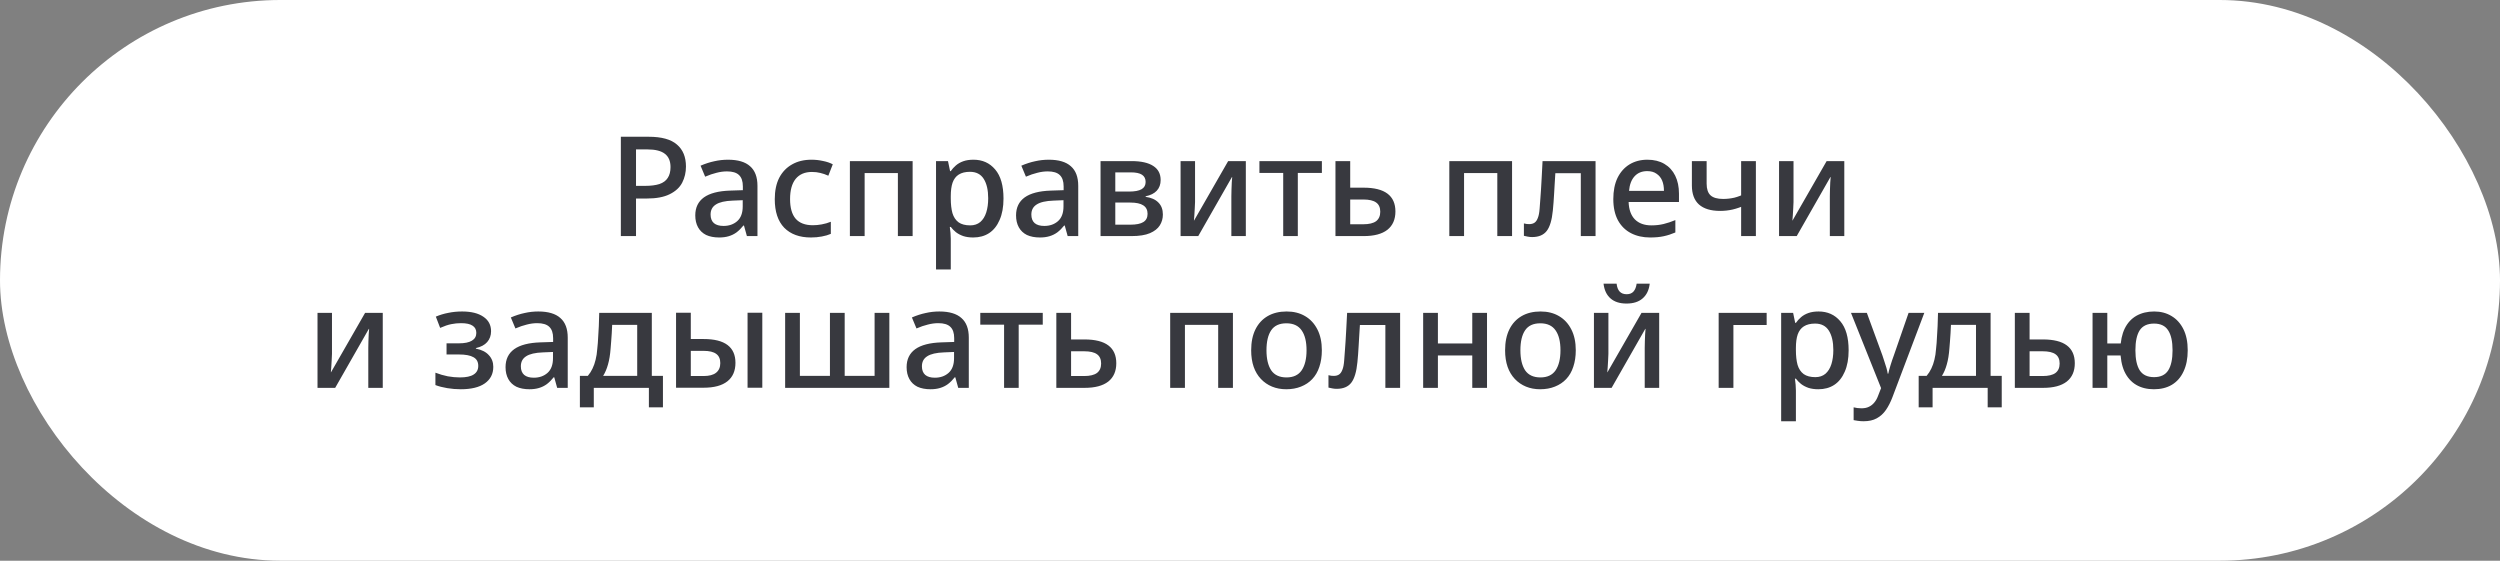 <?xml version="1.0" encoding="UTF-8"?> <svg xmlns="http://www.w3.org/2000/svg" width="593" height="133" viewBox="0 0 593 133" fill="none"><rect x="0" y="0" width="593" height="133" fill="#808080" stroke="none"/><rect width="593" height="133" rx="66.5" fill="white"></rect><path d="M147.266 56V32.438H153.866C156.924 32.438 159.157 33.054 160.565 34.286C161.995 35.496 162.71 37.234 162.71 39.5C162.71 40.886 162.413 42.162 161.819 43.328C161.225 44.472 160.235 45.385 158.849 46.067C157.485 46.749 155.67 47.09 153.404 47.09H150.863V56H147.266ZM150.863 44.087H153.041C154.383 44.087 155.505 43.944 156.407 43.658C157.309 43.35 157.969 42.866 158.387 42.206C158.827 41.546 159.047 40.688 159.047 39.632C159.047 38.224 158.607 37.179 157.727 36.497C156.847 35.793 155.461 35.441 153.569 35.441H150.863V44.087ZM170.596 56.33C169.386 56.33 168.352 56.132 167.494 55.736C166.658 55.318 166.02 54.713 165.58 53.921C165.14 53.129 164.92 52.183 164.92 51.083C164.92 49.235 165.602 47.816 166.966 46.826C168.352 45.836 170.431 45.297 173.203 45.209L176.206 45.11V44.219C176.206 42.987 175.898 42.085 175.282 41.513C174.688 40.941 173.742 40.655 172.444 40.655C171.63 40.655 170.805 40.765 169.969 40.985C169.133 41.183 168.231 41.491 167.263 41.909L166.174 39.302C167.296 38.818 168.385 38.466 169.441 38.246C170.497 38.004 171.575 37.883 172.675 37.883C175.029 37.883 176.778 38.4 177.922 39.434C179.088 40.446 179.671 41.997 179.671 44.087V56H177.163L176.47 53.492H176.338C175.832 54.13 175.293 54.669 174.721 55.109C174.149 55.527 173.522 55.835 172.84 56.033C172.18 56.231 171.432 56.33 170.596 56.33ZM171.619 53.591C172.917 53.591 173.995 53.217 174.853 52.469C175.733 51.699 176.173 50.533 176.173 48.971V47.486L173.797 47.585C171.971 47.651 170.64 47.959 169.804 48.509C168.968 49.037 168.55 49.829 168.55 50.885C168.55 51.787 168.814 52.469 169.342 52.931C169.87 53.371 170.629 53.591 171.619 53.591ZM192.355 56.33C189.649 56.33 187.537 55.56 186.019 54.02C184.523 52.458 183.775 50.203 183.775 47.255C183.775 45.253 184.127 43.559 184.831 42.173C185.557 40.787 186.569 39.731 187.867 39.005C189.165 38.257 190.705 37.883 192.487 37.883C193.411 37.883 194.313 37.982 195.193 38.18C196.095 38.356 196.876 38.62 197.536 38.972L196.48 41.678C195.798 41.37 195.16 41.15 194.566 41.018C193.972 40.864 193.312 40.787 192.586 40.787C190.914 40.787 189.627 41.337 188.725 42.437C187.845 43.537 187.405 45.132 187.405 47.222C187.405 49.29 187.845 50.841 188.725 51.875C189.627 52.909 190.991 53.426 192.817 53.426C193.477 53.426 194.17 53.36 194.896 53.228C195.644 53.096 196.37 52.887 197.074 52.601V55.472C196.48 55.736 195.765 55.945 194.929 56.099C194.115 56.253 193.257 56.33 192.355 56.33ZM201.593 56V38.213H216.476V56H212.978V41.051H205.091V56H201.593ZM222.025 63.92V38.213H224.863L225.358 40.589H225.523C225.853 40.105 226.26 39.654 226.744 39.236C227.228 38.818 227.811 38.488 228.493 38.246C229.175 38.004 229.978 37.883 230.902 37.883C233.036 37.883 234.752 38.653 236.05 40.193C237.37 41.733 238.03 44.032 238.03 47.09C238.03 49.092 237.722 50.786 237.106 52.172C236.512 53.558 235.676 54.603 234.598 55.307C233.542 55.989 232.288 56.33 230.836 56.33C229.956 56.33 229.175 56.22 228.493 56C227.811 55.758 227.228 55.45 226.744 55.076C226.26 54.68 225.853 54.262 225.523 53.822H225.292C225.358 54.218 225.413 54.691 225.457 55.241C225.501 55.769 225.523 56.242 225.523 56.66V63.92H222.025ZM230.143 53.459C231.089 53.459 231.881 53.195 232.519 52.667C233.157 52.117 233.63 51.358 233.938 50.39C234.246 49.422 234.4 48.3 234.4 47.024C234.4 45.088 234.048 43.559 233.344 42.437C232.64 41.315 231.551 40.754 230.077 40.754C228.977 40.754 228.086 40.974 227.404 41.414C226.744 41.832 226.26 42.47 225.952 43.328C225.666 44.164 225.523 45.231 225.523 46.529V47.057C225.523 48.421 225.655 49.587 225.919 50.555C226.205 51.501 226.689 52.227 227.371 52.733C228.053 53.217 228.977 53.459 230.143 53.459ZM246.683 56.33C245.473 56.33 244.439 56.132 243.581 55.736C242.745 55.318 242.107 54.713 241.667 53.921C241.227 53.129 241.007 52.183 241.007 51.083C241.007 49.235 241.689 47.816 243.053 46.826C244.439 45.836 246.518 45.297 249.29 45.209L252.293 45.11V44.219C252.293 42.987 251.985 42.085 251.369 41.513C250.775 40.941 249.829 40.655 248.531 40.655C247.717 40.655 246.892 40.765 246.056 40.985C245.22 41.183 244.318 41.491 243.35 41.909L242.261 39.302C243.383 38.818 244.472 38.466 245.528 38.246C246.584 38.004 247.662 37.883 248.762 37.883C251.116 37.883 252.865 38.4 254.009 39.434C255.175 40.446 255.758 41.997 255.758 44.087V56H253.25L252.557 53.492H252.425C251.919 54.13 251.38 54.669 250.808 55.109C250.236 55.527 249.609 55.835 248.927 56.033C248.267 56.231 247.519 56.33 246.683 56.33ZM247.706 53.591C249.004 53.591 250.082 53.217 250.94 52.469C251.82 51.699 252.26 50.533 252.26 48.971V47.486L249.884 47.585C248.058 47.651 246.727 47.959 245.891 48.509C245.055 49.037 244.637 49.829 244.637 50.885C244.637 51.787 244.901 52.469 245.429 52.931C245.957 53.371 246.716 53.591 247.706 53.591ZM261.05 56V38.213H268.376C270.664 38.213 272.391 38.598 273.557 39.368C274.723 40.116 275.306 41.227 275.306 42.701C275.306 43.735 274.998 44.582 274.382 45.242C273.788 45.88 272.908 46.32 271.742 46.562V46.694C273.062 46.87 274.074 47.321 274.778 48.047C275.482 48.751 275.834 49.697 275.834 50.885C275.834 51.831 275.592 52.689 275.108 53.459C274.624 54.229 273.843 54.845 272.765 55.307C271.687 55.769 270.235 56 268.409 56H261.05ZM264.548 53.294H268.112C269.52 53.294 270.554 53.085 271.214 52.667C271.874 52.249 272.204 51.6 272.204 50.72C272.204 49.818 271.863 49.147 271.181 48.707C270.521 48.267 269.487 48.047 268.079 48.047H264.548V53.294ZM264.548 45.44H267.782C269.146 45.44 270.147 45.253 270.785 44.879C271.423 44.505 271.742 43.933 271.742 43.163C271.742 42.393 271.456 41.821 270.884 41.447C270.312 41.073 269.432 40.886 268.244 40.886H264.548V45.44ZM280.033 56V38.213H283.465V47.915C283.465 48.289 283.443 48.773 283.399 49.367C283.377 49.939 283.344 50.5 283.3 51.05C283.256 51.578 283.223 51.996 283.201 52.304H283.234L291.319 38.213H295.51V56H292.078V46.529C292.078 46.067 292.089 45.539 292.111 44.945C292.133 44.351 292.155 43.79 292.177 43.262C292.221 42.712 292.254 42.294 292.276 42.008H292.21L284.224 56H280.033ZM304.377 56V41.018H298.734V38.213H313.551V41.018H307.842V56H304.377ZM316.771 56V38.213H320.269V44.516H323.437C325.967 44.516 327.859 44.989 329.113 45.935C330.367 46.881 330.994 48.289 330.994 50.159C330.994 52.051 330.356 53.503 329.08 54.515C327.804 55.505 325.934 56 323.47 56H316.771ZM320.269 53.195H323.371C324.735 53.195 325.747 52.953 326.407 52.469C327.067 51.963 327.397 51.215 327.397 50.225C327.397 49.235 327.078 48.509 326.44 48.047C325.802 47.563 324.768 47.321 323.338 47.321H320.269V53.195ZM343.777 56V38.213H358.66V56H355.162V41.051H347.275V56H343.777ZM363.417 56.231C363.065 56.231 362.724 56.198 362.394 56.132C362.086 56.088 361.778 56.022 361.47 55.934V52.997C361.734 53.063 361.954 53.107 362.13 53.129C362.328 53.151 362.526 53.162 362.724 53.162C363.23 53.162 363.648 53.052 363.978 52.832C364.308 52.612 364.572 52.238 364.77 51.71C364.99 51.182 365.133 50.434 365.199 49.466C365.265 48.718 365.32 47.981 365.364 47.255C365.43 46.529 365.485 45.748 365.529 44.912C365.573 44.076 365.628 43.119 365.694 42.041C365.76 40.941 365.826 39.665 365.892 38.213H378.465V56H374.967V41.084H368.928C368.862 42.052 368.807 42.943 368.763 43.757C368.719 44.549 368.675 45.297 368.631 46.001C368.587 46.705 368.543 47.387 368.499 48.047C368.455 48.685 368.4 49.312 368.334 49.928C368.114 52.194 367.63 53.811 366.882 54.779C366.134 55.747 364.979 56.231 363.417 56.231ZM391.422 56.33C389.706 56.33 388.188 55.989 386.868 55.307C385.548 54.625 384.514 53.602 383.766 52.238C383.04 50.874 382.677 49.202 382.677 47.222C382.677 45.264 383.007 43.592 383.667 42.206C384.349 40.82 385.295 39.753 386.505 39.005C387.737 38.257 389.156 37.883 390.762 37.883C392.324 37.883 393.666 38.213 394.788 38.873C395.91 39.533 396.768 40.468 397.362 41.678C397.956 42.888 398.253 44.307 398.253 45.935V47.915H386.307C386.373 49.719 386.868 51.094 387.792 52.04C388.738 52.986 390.047 53.459 391.719 53.459C392.775 53.459 393.743 53.349 394.623 53.129C395.525 52.909 396.449 52.601 397.395 52.205V55.142C396.471 55.538 395.547 55.835 394.623 56.033C393.721 56.231 392.654 56.33 391.422 56.33ZM386.406 45.275H394.689C394.689 44.329 394.546 43.515 394.26 42.833C393.974 42.151 393.534 41.612 392.94 41.216C392.368 40.798 391.631 40.589 390.729 40.589C389.475 40.589 388.474 40.996 387.726 41.81C386.978 42.624 386.538 43.779 386.406 45.275ZM412.997 56V47.486L414.02 48.641C412.942 49.125 411.93 49.477 410.984 49.697C410.038 49.917 409.048 50.027 408.014 50.027C405.814 50.027 404.142 49.521 402.998 48.509C401.876 47.497 401.315 45.99 401.315 43.988V38.213H404.813V43.559C404.813 44.835 405.121 45.759 405.737 46.331C406.353 46.903 407.354 47.189 408.74 47.189C409.62 47.189 410.5 47.09 411.38 46.892C412.26 46.672 413.162 46.32 414.086 45.836L412.997 47.948V38.213H416.495V56H412.997ZM421.991 56V38.213H425.423V47.915C425.423 48.289 425.401 48.773 425.357 49.367C425.335 49.939 425.302 50.5 425.258 51.05C425.214 51.578 425.181 51.996 425.159 52.304H425.192L433.277 38.213H437.468V56H434.036V46.529C434.036 46.067 434.047 45.539 434.069 44.945C434.091 44.351 434.113 43.79 434.135 43.262C434.179 42.712 434.212 42.294 434.234 42.008H434.168L426.182 56H421.991ZM75.314 92V74.213H78.746V83.915C78.746 84.289 78.724 84.773 78.68 85.367C78.657 85.939 78.624 86.5 78.581 87.05C78.537 87.578 78.504 87.996 78.481 88.304H78.514L86.6 74.213H90.79V92H87.359V82.529C87.359 82.067 87.37 81.539 87.391 80.945C87.413 80.351 87.436 79.79 87.457 79.262C87.501 78.712 87.534 78.294 87.556 78.008H87.49L79.504 92H75.314ZM109.286 92.33C108.208 92.33 107.141 92.242 106.085 92.066C105.029 91.89 104.094 91.648 103.28 91.34V88.403C104.248 88.777 105.227 89.063 106.217 89.261C107.207 89.437 108.164 89.525 109.088 89.525C110.562 89.525 111.651 89.294 112.355 88.832C113.081 88.37 113.444 87.688 113.444 86.786C113.444 85.84 113.07 85.158 112.322 84.74C111.574 84.3 110.408 84.08 108.824 84.08H105.92V81.44H108.791C110.199 81.44 111.244 81.231 111.926 80.813C112.63 80.395 112.982 79.779 112.982 78.965C112.982 78.195 112.685 77.623 112.091 77.249C111.519 76.853 110.606 76.655 109.352 76.655C108.582 76.655 107.812 76.732 107.042 76.886C106.272 77.04 105.392 77.337 104.402 77.777L103.379 75.104C104.303 74.708 105.282 74.411 106.316 74.213C107.372 73.993 108.472 73.883 109.616 73.883C111.772 73.883 113.455 74.301 114.665 75.137C115.875 75.951 116.48 77.095 116.48 78.569C116.48 79.581 116.172 80.439 115.556 81.143C114.962 81.825 114.071 82.298 112.883 82.562V82.694C114.247 82.958 115.27 83.475 115.952 84.245C116.656 84.993 117.008 85.917 117.008 87.017C117.008 88.689 116.337 89.998 114.995 90.944C113.675 91.868 111.772 92.33 109.286 92.33ZM125.592 92.33C124.382 92.33 123.348 92.132 122.49 91.736C121.654 91.318 121.016 90.713 120.576 89.921C120.136 89.129 119.916 88.183 119.916 87.083C119.916 85.235 120.598 83.816 121.962 82.826C123.348 81.836 125.427 81.297 128.199 81.209L131.202 81.11V80.219C131.202 78.987 130.894 78.085 130.278 77.513C129.684 76.941 128.738 76.655 127.44 76.655C126.626 76.655 125.801 76.765 124.965 76.985C124.129 77.183 123.227 77.491 122.259 77.909L121.17 75.302C122.292 74.818 123.381 74.466 124.437 74.246C125.493 74.004 126.571 73.883 127.671 73.883C130.025 73.883 131.774 74.4 132.918 75.434C134.084 76.446 134.667 77.997 134.667 80.087V92H132.159L131.466 89.492H131.334C130.828 90.13 130.289 90.669 129.717 91.109C129.145 91.527 128.518 91.835 127.836 92.033C127.176 92.231 126.428 92.33 125.592 92.33ZM126.615 89.591C127.913 89.591 128.991 89.217 129.849 88.469C130.729 87.699 131.169 86.533 131.169 84.971V83.486L128.793 83.585C126.967 83.651 125.636 83.959 124.8 84.509C123.964 85.037 123.546 85.829 123.546 86.885C123.546 87.787 123.81 88.469 124.338 88.931C124.866 89.371 125.625 89.591 126.615 89.591ZM137.549 96.62V89.162H139.43C139.892 88.612 140.266 88.029 140.552 87.413C140.86 86.775 141.102 86.082 141.278 85.334C141.476 84.564 141.608 83.695 141.674 82.727C141.718 82.287 141.762 81.825 141.806 81.341C141.85 80.857 141.883 80.296 141.905 79.658C141.949 79.02 141.993 78.261 142.037 77.381C142.081 76.501 142.114 75.445 142.136 74.213H154.61V89.162H157.25V96.62H153.917V92H140.849V96.62H137.549ZM143.06 89.162H151.145V77.051H145.205C145.183 77.733 145.15 78.404 145.106 79.064C145.062 79.724 145.018 80.351 144.974 80.945C144.93 81.517 144.886 82.067 144.842 82.595C144.732 84.113 144.523 85.4 144.215 86.456C143.929 87.49 143.544 88.392 143.06 89.162ZM160.359 91.967V74.18H163.857V80.417H166.893C169.423 80.417 171.315 80.89 172.569 81.836C173.823 82.782 174.45 84.19 174.45 86.06C174.45 87.974 173.812 89.437 172.536 90.449C171.26 91.461 169.379 91.967 166.893 91.967H160.359ZM163.857 89.195H166.86C168.224 89.195 169.225 88.931 169.863 88.403C170.523 87.875 170.853 87.116 170.853 86.126C170.853 85.136 170.534 84.41 169.896 83.948C169.258 83.464 168.246 83.222 166.86 83.222H163.857V89.195ZM177.321 91.967V74.18H180.819V91.967H177.321ZM186.235 92V74.213H189.733V89.162H196.861V74.213H200.359V89.162H207.454V74.213H210.952V92H186.235ZM220.724 92.33C219.514 92.33 218.48 92.132 217.622 91.736C216.786 91.318 216.148 90.713 215.708 89.921C215.268 89.129 215.048 88.183 215.048 87.083C215.048 85.235 215.73 83.816 217.094 82.826C218.48 81.836 220.559 81.297 223.331 81.209L226.334 81.11V80.219C226.334 78.987 226.026 78.085 225.41 77.513C224.816 76.941 223.87 76.655 222.572 76.655C221.758 76.655 220.933 76.765 220.097 76.985C219.261 77.183 218.359 77.491 217.391 77.909L216.302 75.302C217.424 74.818 218.513 74.466 219.569 74.246C220.625 74.004 221.703 73.883 222.803 73.883C225.157 73.883 226.906 74.4 228.05 75.434C229.216 76.446 229.799 77.997 229.799 80.087V92H227.291L226.598 89.492H226.466C225.96 90.13 225.421 90.669 224.849 91.109C224.277 91.527 223.65 91.835 222.968 92.033C222.308 92.231 221.56 92.33 220.724 92.33ZM221.747 89.591C223.045 89.591 224.123 89.217 224.981 88.469C225.861 87.699 226.301 86.533 226.301 84.971V83.486L223.925 83.585C222.099 83.651 220.768 83.959 219.932 84.509C219.096 85.037 218.678 85.829 218.678 86.885C218.678 87.787 218.942 88.469 219.47 88.931C219.998 89.371 220.757 89.591 221.747 89.591ZM238.168 92V77.018H232.525V74.213H247.342V77.018H241.633V92H238.168ZM250.562 92V74.213H254.06V80.516H257.228C259.758 80.516 261.65 80.989 262.904 81.935C264.158 82.881 264.785 84.289 264.785 86.159C264.785 88.051 264.147 89.503 262.871 90.515C261.595 91.505 259.725 92 257.261 92H250.562ZM254.06 89.195H257.162C258.526 89.195 259.538 88.953 260.198 88.469C260.858 87.963 261.188 87.215 261.188 86.225C261.188 85.235 260.869 84.509 260.231 84.047C259.593 83.563 258.559 83.321 257.129 83.321H254.06V89.195ZM277.567 92V74.213H292.45V92H288.952V77.051H281.065V92H277.567ZM305.094 92.33C303.862 92.33 302.74 92.121 301.728 91.703C300.716 91.285 299.836 90.68 299.088 89.888C298.34 89.096 297.768 88.139 297.372 87.017C296.976 85.873 296.778 84.564 296.778 83.09C296.778 81.132 297.119 79.471 297.801 78.107C298.483 76.743 299.451 75.698 300.705 74.972C301.959 74.246 303.455 73.883 305.193 73.883C306.865 73.883 308.317 74.246 309.549 74.972C310.803 75.698 311.782 76.754 312.486 78.14C313.19 79.504 313.542 81.154 313.542 83.09C313.542 84.542 313.344 85.851 312.948 87.017C312.574 88.161 312.013 89.129 311.265 89.921C310.539 90.691 309.648 91.285 308.592 91.703C307.558 92.121 306.392 92.33 305.094 92.33ZM305.16 89.525C306.788 89.525 307.987 88.964 308.757 87.842C309.527 86.698 309.912 85.114 309.912 83.09C309.912 81.044 309.527 79.471 308.757 78.371C307.987 77.249 306.777 76.688 305.127 76.688C303.477 76.688 302.278 77.238 301.53 78.338C300.782 79.438 300.408 81.022 300.408 83.09C300.408 85.114 300.782 86.698 301.53 87.842C302.3 88.964 303.51 89.525 305.16 89.525ZM317.059 92.231C316.707 92.231 316.366 92.198 316.036 92.132C315.728 92.088 315.42 92.022 315.112 91.934V88.997C315.376 89.063 315.596 89.107 315.772 89.129C315.97 89.151 316.168 89.162 316.366 89.162C316.872 89.162 317.29 89.052 317.62 88.832C317.95 88.612 318.214 88.238 318.412 87.71C318.632 87.182 318.775 86.434 318.841 85.466C318.907 84.718 318.962 83.981 319.006 83.255C319.072 82.529 319.127 81.748 319.171 80.912C319.215 80.076 319.27 79.119 319.336 78.041C319.402 76.941 319.468 75.665 319.534 74.213H332.107V92H328.609V77.084H322.57C322.504 78.052 322.449 78.943 322.405 79.757C322.361 80.549 322.317 81.297 322.273 82.001C322.229 82.705 322.185 83.387 322.141 84.047C322.097 84.685 322.042 85.312 321.976 85.928C321.756 88.194 321.272 89.811 320.524 90.779C319.776 91.747 318.621 92.231 317.059 92.231ZM337.573 92V74.213H341.071V81.473H349.222V74.213H352.72V92H349.222V84.311H341.071V92H337.573ZM365.325 92.33C364.093 92.33 362.971 92.121 361.959 91.703C360.947 91.285 360.067 90.68 359.319 89.888C358.571 89.096 357.999 88.139 357.603 87.017C357.207 85.873 357.009 84.564 357.009 83.09C357.009 81.132 357.35 79.471 358.032 78.107C358.714 76.743 359.682 75.698 360.936 74.972C362.19 74.246 363.686 73.883 365.424 73.883C367.096 73.883 368.548 74.246 369.78 74.972C371.034 75.698 372.013 76.754 372.717 78.14C373.421 79.504 373.773 81.154 373.773 83.09C373.773 84.542 373.575 85.851 373.179 87.017C372.805 88.161 372.244 89.129 371.496 89.921C370.77 90.691 369.879 91.285 368.823 91.703C367.789 92.121 366.623 92.33 365.325 92.33ZM365.391 89.525C367.019 89.525 368.218 88.964 368.988 87.842C369.758 86.698 370.143 85.114 370.143 83.09C370.143 81.044 369.758 79.471 368.988 78.371C368.218 77.249 367.008 76.688 365.358 76.688C363.708 76.688 362.509 77.238 361.761 78.338C361.013 79.438 360.639 81.022 360.639 83.09C360.639 85.114 361.013 86.698 361.761 87.842C362.531 88.964 363.741 89.525 365.391 89.525ZM378.082 92V74.213H381.514V83.915C381.514 84.289 381.492 84.773 381.448 85.367C381.426 85.939 381.393 86.5 381.349 87.05C381.305 87.578 381.272 87.996 381.25 88.304H381.283L389.368 74.213H393.559V92H390.127V82.529C390.127 82.067 390.138 81.539 390.16 80.945C390.182 80.351 390.204 79.79 390.226 79.262C390.27 78.712 390.303 78.294 390.325 78.008H390.259L382.273 92H378.082ZM385.804 72.002C384.198 72.002 382.933 71.595 382.009 70.781C381.085 69.967 380.535 68.801 380.359 67.283H383.461C383.549 68.119 383.791 68.746 384.187 69.164C384.583 69.582 385.133 69.791 385.837 69.791C386.541 69.791 387.08 69.582 387.454 69.164C387.85 68.724 388.103 68.097 388.213 67.283H391.315C391.139 68.801 390.578 69.967 389.632 70.781C388.708 71.595 387.432 72.002 385.804 72.002ZM407.666 92V74.213H419.051V77.084H411.164V92H407.666ZM422.49 99.92V74.213H425.328L425.823 76.589H425.988C426.318 76.105 426.725 75.654 427.209 75.236C427.693 74.818 428.276 74.488 428.958 74.246C429.64 74.004 430.443 73.883 431.367 73.883C433.501 73.883 435.217 74.653 436.515 76.193C437.835 77.733 438.495 80.032 438.495 83.09C438.495 85.092 438.187 86.786 437.571 88.172C436.977 89.558 436.141 90.603 435.063 91.307C434.007 91.989 432.753 92.33 431.301 92.33C430.421 92.33 429.64 92.22 428.958 92C428.276 91.758 427.693 91.45 427.209 91.076C426.725 90.68 426.318 90.262 425.988 89.822H425.757C425.823 90.218 425.878 90.691 425.922 91.241C425.966 91.769 425.988 92.242 425.988 92.66V99.92H422.49ZM430.608 89.459C431.554 89.459 432.346 89.195 432.984 88.667C433.622 88.117 434.095 87.358 434.403 86.39C434.711 85.422 434.865 84.3 434.865 83.024C434.865 81.088 434.513 79.559 433.809 78.437C433.105 77.315 432.016 76.754 430.542 76.754C429.442 76.754 428.551 76.974 427.869 77.414C427.209 77.832 426.725 78.47 426.417 79.328C426.131 80.164 425.988 81.231 425.988 82.529V83.057C425.988 84.421 426.12 85.587 426.384 86.555C426.67 87.501 427.154 88.227 427.836 88.733C428.518 89.217 429.442 89.459 430.608 89.459ZM442.057 99.92C441.551 99.92 441.089 99.887 440.671 99.821C440.275 99.777 439.945 99.722 439.681 99.656V96.62C439.967 96.686 440.253 96.741 440.539 96.785C440.847 96.829 441.177 96.851 441.529 96.851C442.233 96.851 442.827 96.73 443.311 96.488C443.817 96.246 444.246 95.905 444.598 95.465C444.95 95.047 445.236 94.541 445.456 93.947L446.809 90.482L446.776 93.518L439.054 74.213H442.816L446.512 84.311C446.688 84.839 446.853 85.345 447.007 85.829C447.183 86.313 447.337 86.797 447.469 87.281C447.601 87.743 447.7 88.194 447.766 88.634H447.898C448.008 88.106 448.184 87.446 448.426 86.654C448.668 85.862 448.932 85.081 449.218 84.311L452.716 74.213H456.445L448.888 94.211C448.448 95.377 447.931 96.389 447.337 97.247C446.743 98.105 446.017 98.765 445.159 99.227C444.323 99.689 443.289 99.92 442.057 99.92ZM455.11 96.62V89.162H456.991C457.453 88.612 457.827 88.029 458.113 87.413C458.421 86.775 458.663 86.082 458.839 85.334C459.037 84.564 459.169 83.695 459.235 82.727C459.279 82.287 459.323 81.825 459.367 81.341C459.411 80.857 459.444 80.296 459.466 79.658C459.51 79.02 459.554 78.261 459.598 77.381C459.642 76.501 459.675 75.445 459.697 74.213H472.171V89.162H474.811V96.62H471.478V92H458.41V96.62H455.11ZM460.621 89.162H468.706V77.051H462.766C462.744 77.733 462.711 78.404 462.667 79.064C462.623 79.724 462.579 80.351 462.535 80.945C462.491 81.517 462.447 82.067 462.403 82.595C462.293 84.113 462.084 85.4 461.776 86.456C461.49 87.49 461.105 88.392 460.621 89.162ZM477.92 92V74.213H481.418V80.516H484.586C487.116 80.516 489.008 80.989 490.262 81.935C491.516 82.881 492.143 84.289 492.143 86.159C492.143 88.051 491.505 89.503 490.229 90.515C488.953 91.505 487.083 92 484.619 92H477.92ZM481.418 89.195H484.52C485.884 89.195 486.896 88.953 487.556 88.469C488.216 87.963 488.546 87.215 488.546 86.225C488.546 85.235 488.227 84.509 487.589 84.047C486.951 83.563 485.917 83.321 484.487 83.321H481.418V89.195ZM510.907 92.33C509.279 92.33 507.871 91.978 506.683 91.274C505.495 90.57 504.571 89.514 503.911 88.106C503.273 86.698 502.954 84.96 502.954 82.892L504.604 84.311H499.852V92H496.354V74.213H499.852V81.473H504.637L502.954 82.826C502.998 80.89 503.339 79.262 503.977 77.942C504.637 76.6 505.561 75.588 506.749 74.906C507.959 74.224 509.367 73.883 510.973 73.883C512.535 73.883 513.91 74.246 515.098 74.972C516.286 75.676 517.221 76.71 517.903 78.074C518.585 79.438 518.926 81.11 518.926 83.09C518.926 85.048 518.596 86.72 517.936 88.106C517.298 89.492 516.374 90.548 515.164 91.274C513.976 91.978 512.557 92.33 510.907 92.33ZM510.94 89.459C512.502 89.459 513.624 88.92 514.306 87.842C514.988 86.764 515.329 85.18 515.329 83.09C515.329 80.978 514.977 79.394 514.273 78.338C513.591 77.282 512.48 76.754 510.94 76.754C509.378 76.754 508.245 77.282 507.541 78.338C506.859 79.394 506.518 80.978 506.518 83.09C506.518 85.18 506.859 86.764 507.541 87.842C508.245 88.92 509.378 89.459 510.94 89.459Z" fill="#38393F"></path></svg> 